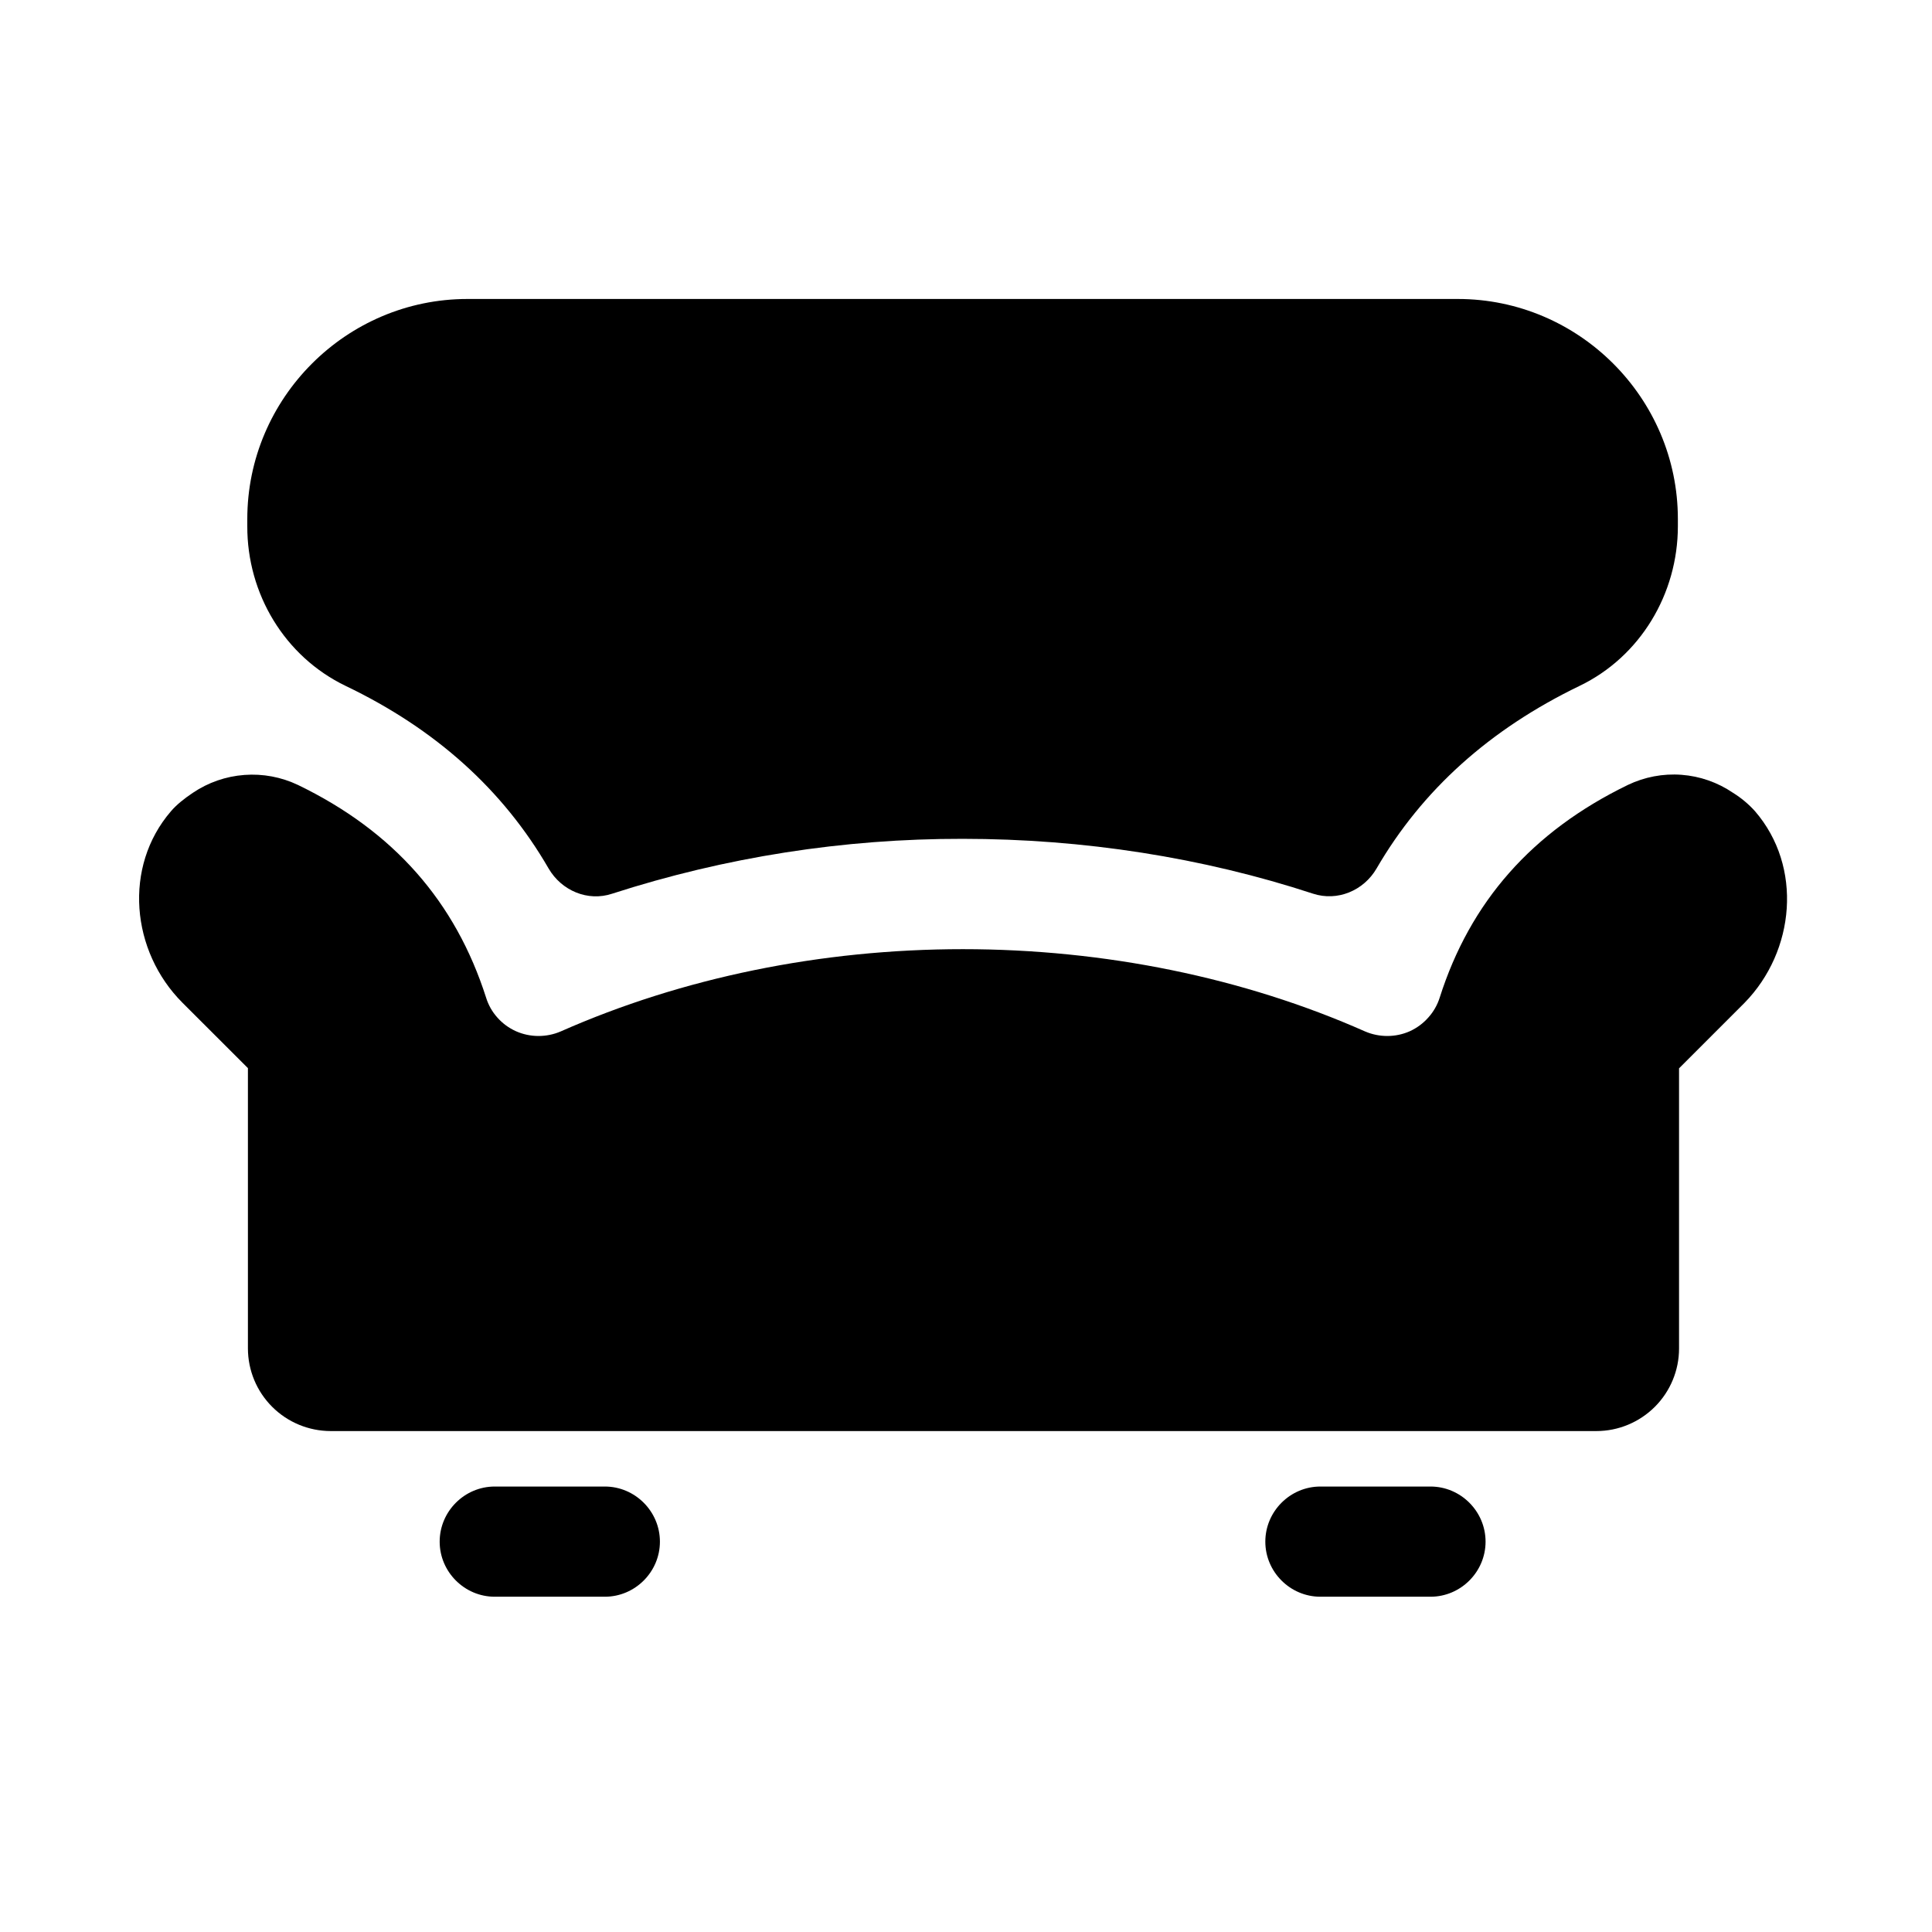 <svg width="28" height="28" viewBox="0 0 28 28" fill="none" xmlns="http://www.w3.org/2000/svg">
<path d="M5.01 9.941C6.316 10.567 7.292 11.448 7.951 12.587C8.138 12.908 8.518 13.07 8.872 12.952C10.513 12.422 12.227 12.154 13.951 12.157C15.703 12.157 17.433 12.428 19.03 12.952C19.384 13.067 19.763 12.908 19.95 12.587C20.612 11.448 21.591 10.569 22.891 9.941C23.773 9.517 24.317 8.605 24.317 7.626V7.522C24.317 5.766 22.88 4.333 21.128 4.333H6.774C5.018 4.333 3.584 5.77 3.584 7.522V7.626C3.581 8.605 4.125 9.515 5.01 9.941Z" fill="#09945F" style="fill:#09945F;fill:color(display-p3 0.035 0.58 0.372);fill-opacity:1;"/>
<path d="M25.436 11.758C25.343 11.654 25.235 11.564 25.116 11.49C24.894 11.339 24.637 11.249 24.369 11.229C24.102 11.209 23.834 11.26 23.592 11.376C22.202 12.051 21.307 13.07 20.865 14.459C20.831 14.566 20.775 14.664 20.7 14.747C20.626 14.831 20.535 14.898 20.433 14.945C20.227 15.037 19.989 15.037 19.783 14.948C18.025 14.169 16.01 13.756 13.954 13.756C11.9 13.756 9.886 14.17 8.127 14.948C7.921 15.037 7.683 15.037 7.477 14.945C7.375 14.899 7.283 14.832 7.209 14.748C7.134 14.665 7.078 14.566 7.045 14.459C6.601 13.07 5.708 12.048 4.318 11.376C4.076 11.261 3.809 11.211 3.542 11.231C3.274 11.251 3.017 11.34 2.795 11.49C2.669 11.574 2.555 11.666 2.477 11.758C1.785 12.562 1.897 13.784 2.644 14.532L3.593 15.48V19.544C3.594 19.861 3.72 20.165 3.945 20.389C4.169 20.613 4.473 20.739 4.79 20.74H23.137C23.454 20.74 23.758 20.613 23.983 20.389C24.207 20.165 24.334 19.861 24.334 19.544V15.483L25.283 14.534C26.017 13.784 26.129 12.562 25.436 11.758ZM20.732 21.544H19.136C18.698 21.544 18.338 21.904 18.338 22.343C18.338 22.781 18.698 23.141 19.136 23.141H20.732C21.17 23.141 21.53 22.781 21.53 22.343C21.53 21.904 21.17 21.544 20.732 21.544ZM8.766 21.544H7.17C6.732 21.544 6.372 21.904 6.372 22.343C6.372 22.781 6.732 23.141 7.17 23.141H8.766C9.204 23.141 9.564 22.781 9.564 22.343C9.564 21.904 9.204 21.544 8.766 21.544Z" fill="#09945F" style="fill:#09945F;fill:color(display-p3 0.035 0.58 0.372);fill-opacity:1;"/>
</svg>
